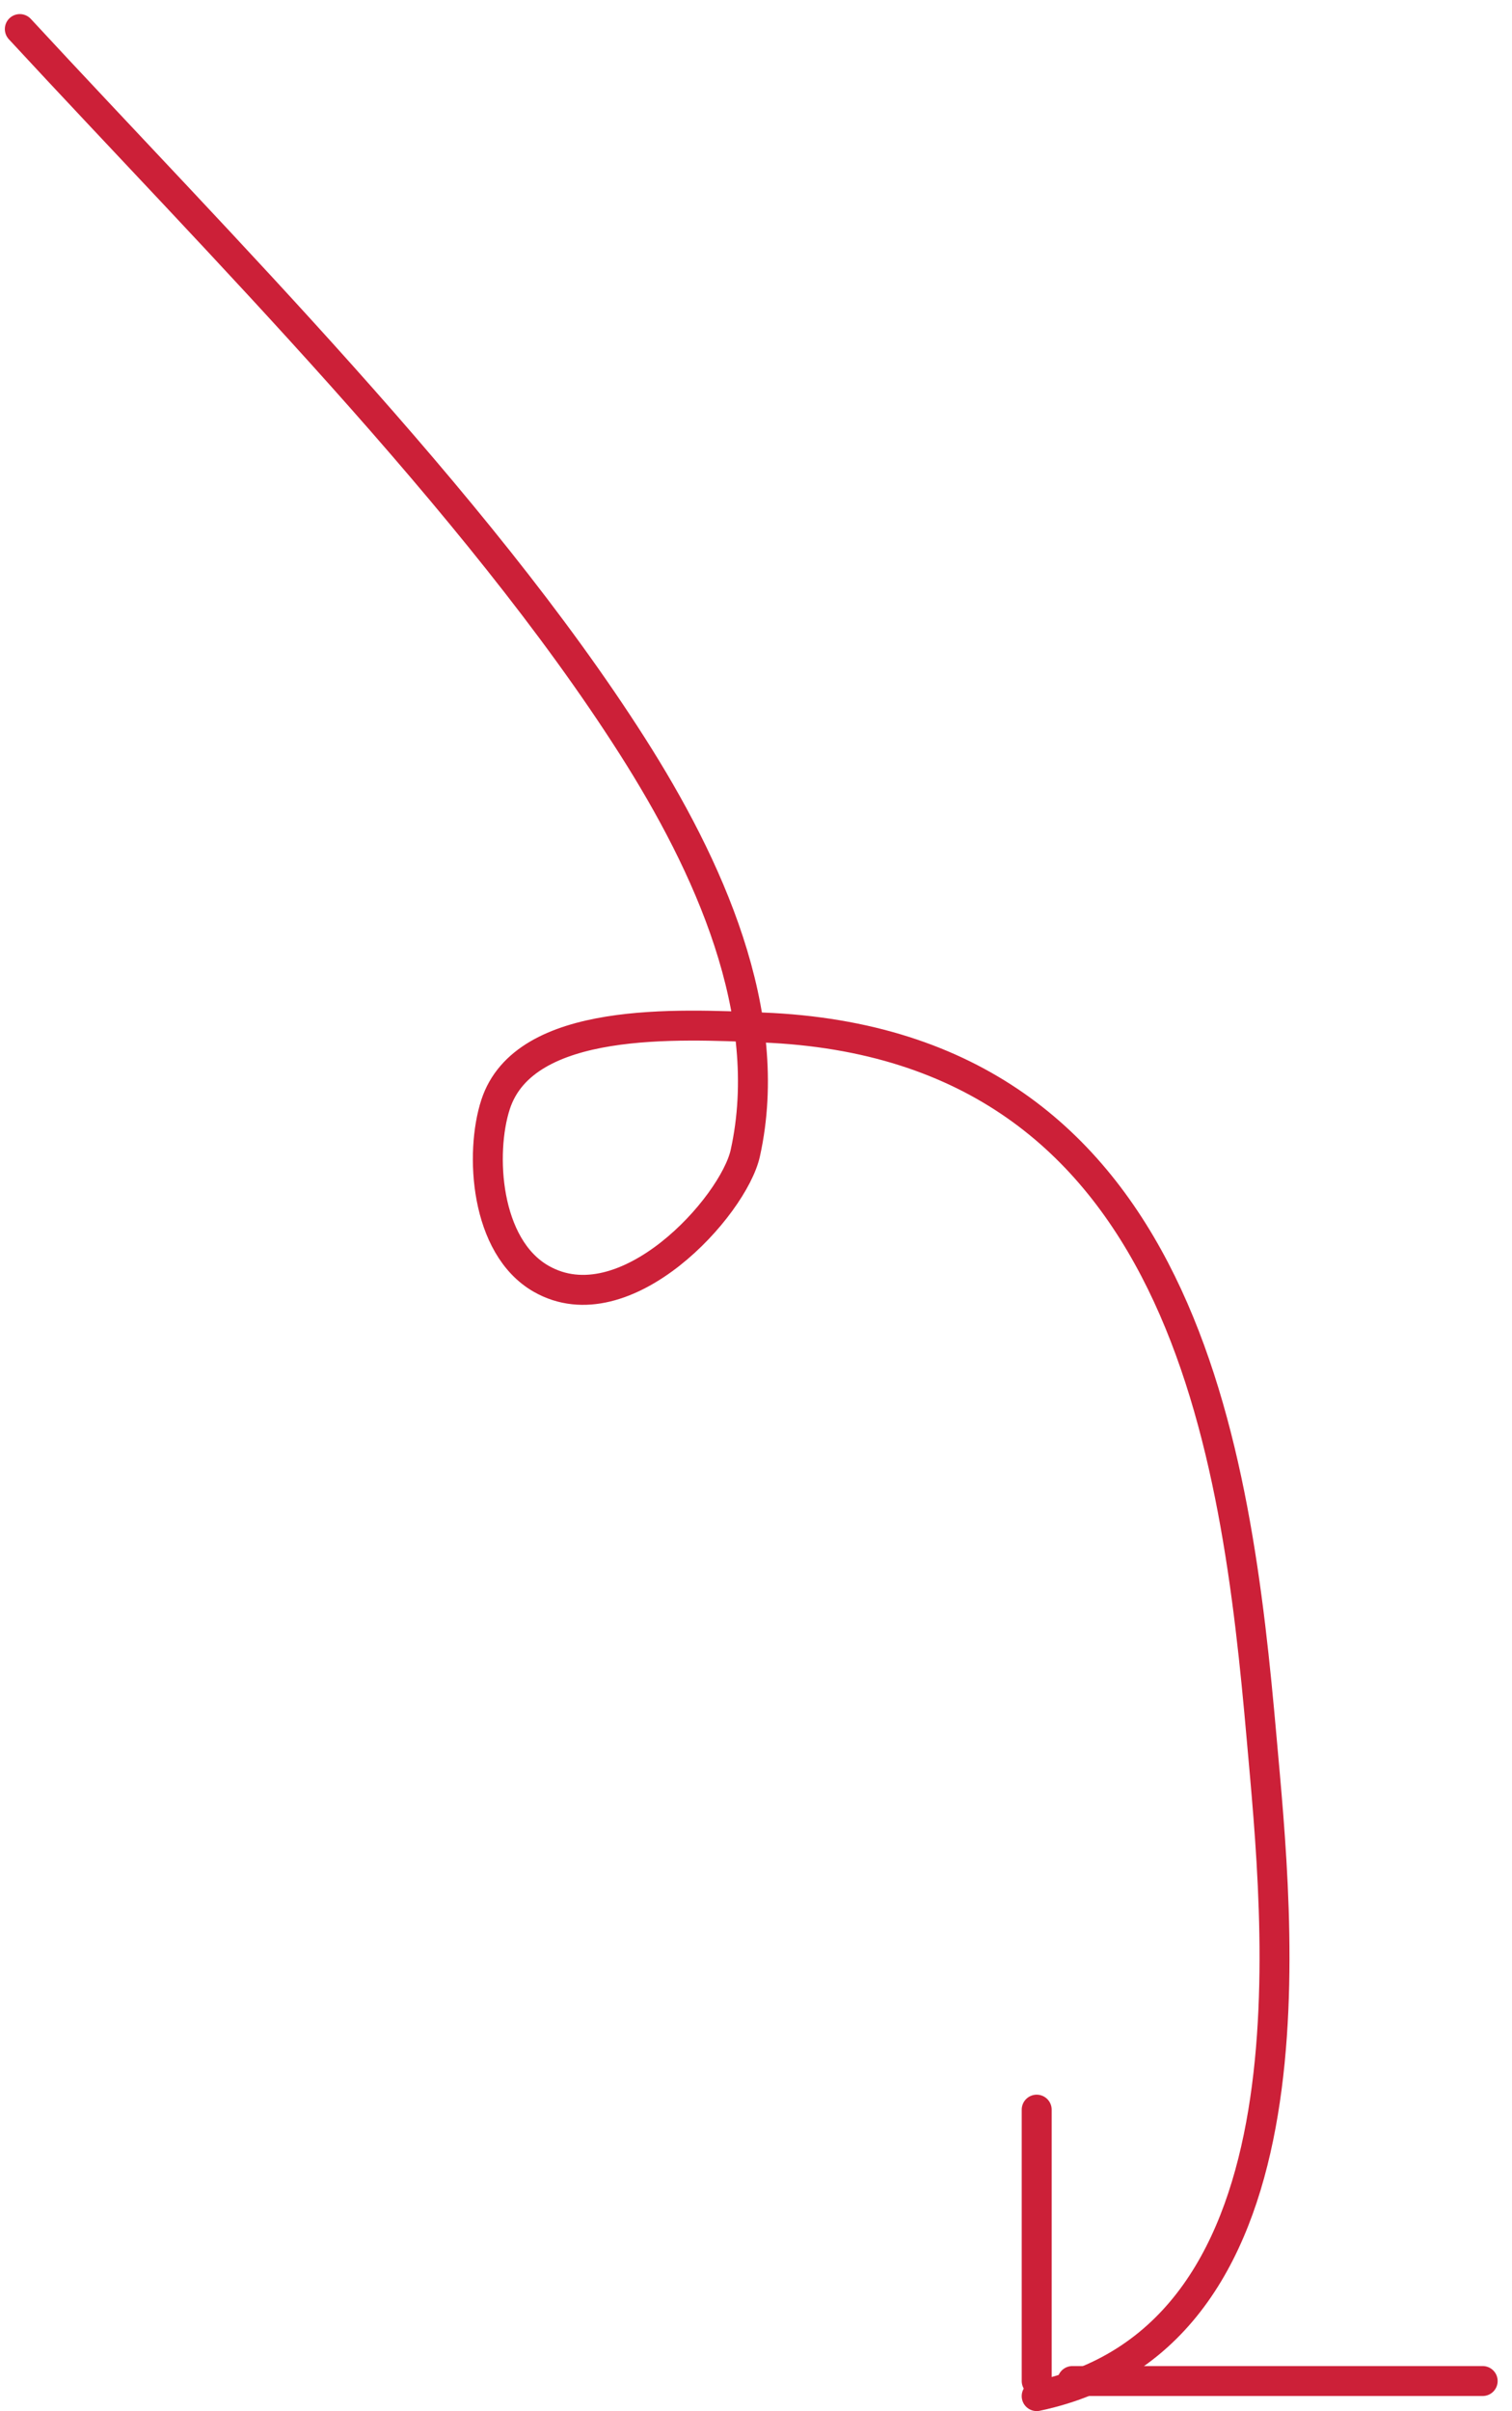 <?xml version="1.0" encoding="UTF-8"?> <svg xmlns="http://www.w3.org/2000/svg" width="101" height="161" viewBox="0 0 101 161" fill="none"><path d="M1.324 1.941C14.617 16.317 31.782 33.408 42.238 49.818C47.284 57.736 51.855 67.652 49.785 77C48.997 80.558 41.76 88.599 36.147 85.389C32.397 83.244 32.05 76.992 33.102 73.756C35.037 67.802 45.355 68.394 50.911 68.61C79.192 69.709 82.601 97.067 84.278 116.095C85.345 128.211 88.469 155.941 69.249 160" stroke="#CC2038" stroke-width="2" stroke-linecap="round"></path><path d="M69.25 140.872V158.993" stroke="#CC2038" stroke-width="2" stroke-linecap="round"></path><path d="M71.633 158.993H99.041" stroke="#CC2038" stroke-width="2" stroke-linecap="round"></path></svg> 